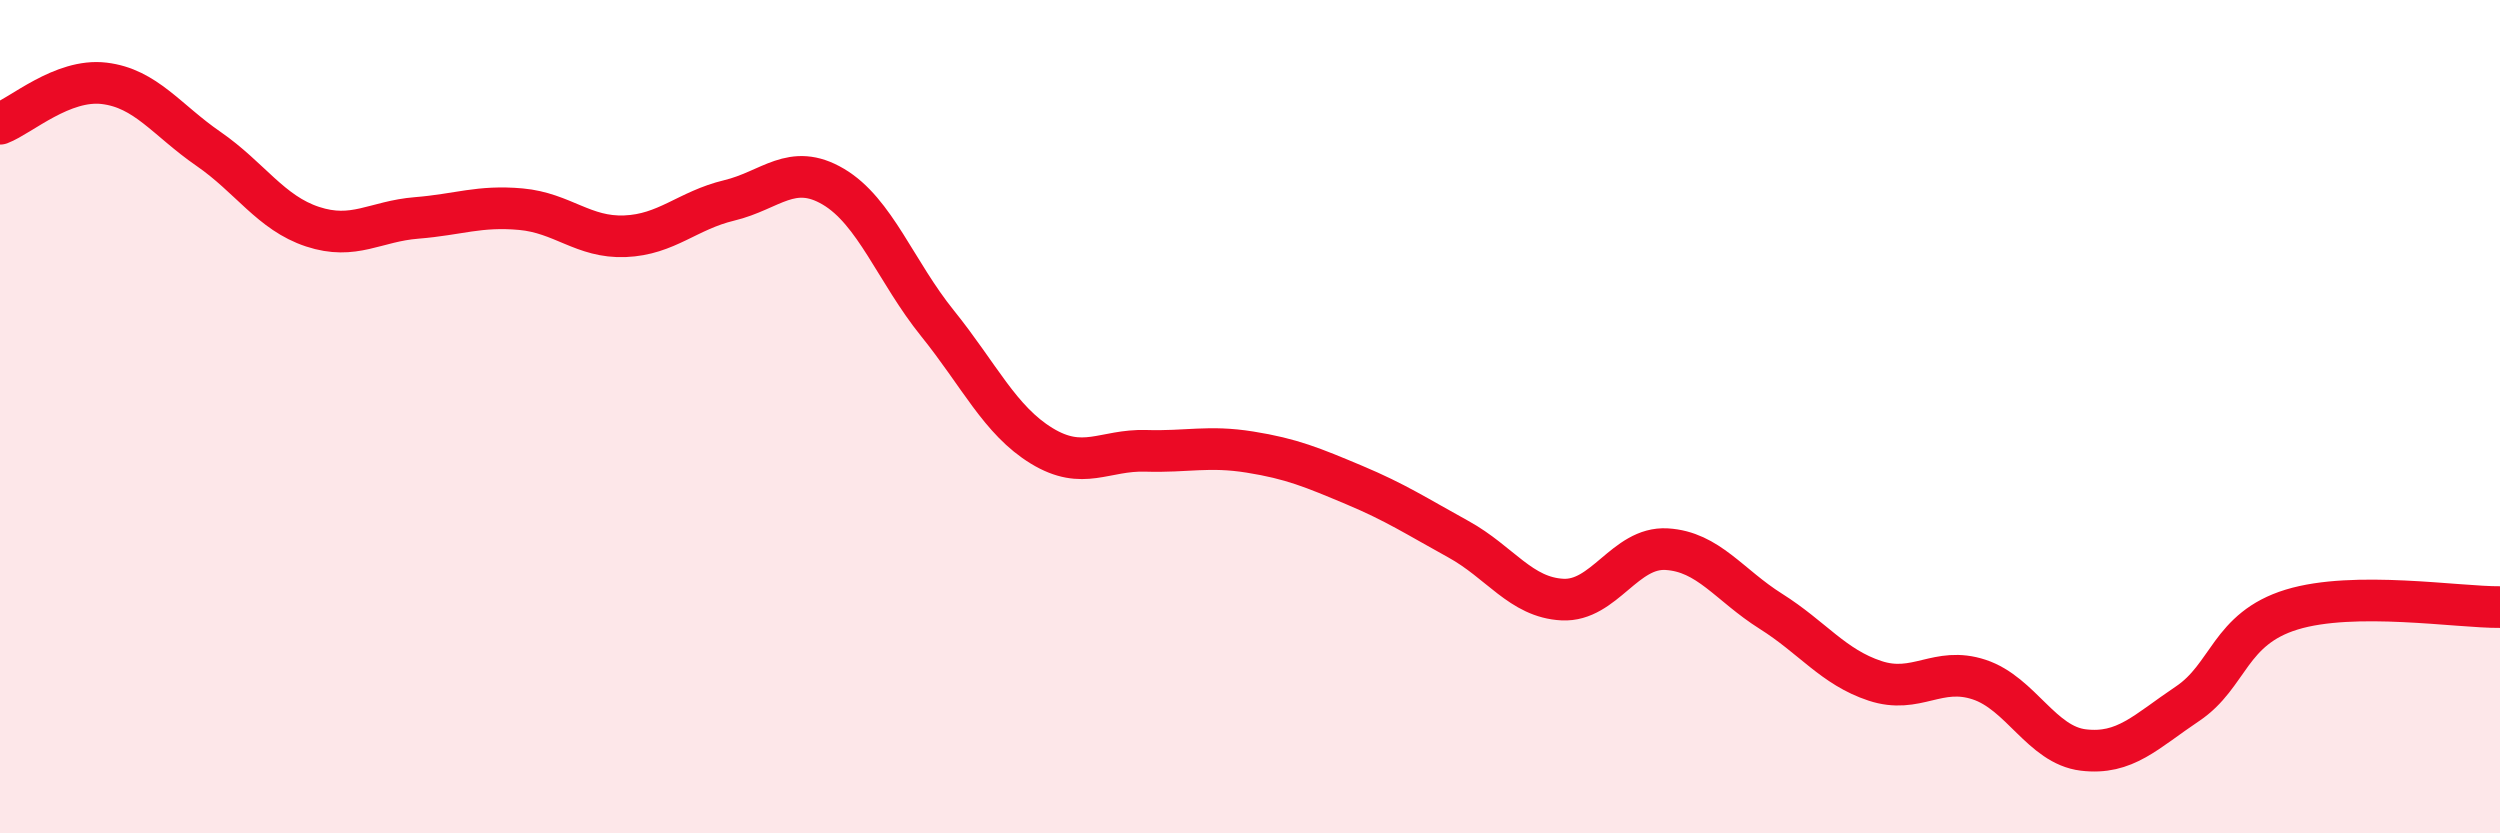 
    <svg width="60" height="20" viewBox="0 0 60 20" xmlns="http://www.w3.org/2000/svg">
      <path
        d="M 0,2.97 C 0.5,2.78 1.5,1.88 2.5,2 C 3.5,2.12 4,2.88 5,3.57 C 6,4.26 6.5,5.11 7.5,5.44 C 8.5,5.77 9,5.31 10,5.23 C 11,5.15 11.5,4.93 12.5,5.02 C 13.5,5.11 14,5.71 15,5.67 C 16,5.63 16.5,5.05 17.5,4.81 C 18.5,4.57 19,3.89 20,4.48 C 21,5.07 21.5,6.52 22.5,7.76 C 23.5,9 24,10.09 25,10.7 C 26,11.31 26.5,10.79 27.5,10.82 C 28.5,10.85 29,10.69 30,10.85 C 31,11.01 31.5,11.22 32.5,11.64 C 33.5,12.06 34,12.39 35,12.94 C 36,13.49 36.5,14.34 37.5,14.39 C 38.5,14.44 39,13.12 40,13.18 C 41,13.24 41.5,14.04 42.5,14.67 C 43.5,15.3 44,16.01 45,16.34 C 46,16.67 46.5,15.98 47.5,16.31 C 48.5,16.64 49,17.88 50,18 C 51,18.12 51.5,17.56 52.5,16.89 C 53.5,16.22 53.5,15.09 55,14.63 C 56.5,14.17 59,14.58 60,14.57L60 20L0 20Z"
        fill="#EB0A25"
        opacity="0.1"
        stroke-linecap="round"
        stroke-linejoin="round"
      />
      <path
        d="M 0,2.97 C 0.5,2.78 1.5,1.88 2.5,2 C 3.5,2.12 4,2.88 5,3.57 C 6,4.26 6.5,5.11 7.5,5.44 C 8.5,5.77 9,5.31 10,5.23 C 11,5.15 11.5,4.93 12.5,5.02 C 13.5,5.11 14,5.71 15,5.67 C 16,5.63 16.5,5.05 17.5,4.81 C 18.5,4.57 19,3.89 20,4.48 C 21,5.07 21.5,6.52 22.5,7.76 C 23.5,9 24,10.09 25,10.7 C 26,11.31 26.5,10.79 27.5,10.82 C 28.5,10.85 29,10.69 30,10.85 C 31,11.01 31.5,11.22 32.5,11.64 C 33.5,12.06 34,12.39 35,12.94 C 36,13.49 36.5,14.34 37.5,14.39 C 38.5,14.44 39,13.12 40,13.18 C 41,13.24 41.5,14.04 42.5,14.67 C 43.5,15.3 44,16.01 45,16.34 C 46,16.67 46.5,15.98 47.5,16.31 C 48.5,16.64 49,17.88 50,18 C 51,18.12 51.5,17.56 52.5,16.89 C 53.5,16.22 53.5,15.09 55,14.63 C 56.5,14.17 59,14.58 60,14.57"
        stroke="#EB0A25"
        stroke-width="1"
        fill="none"
        stroke-linecap="round"
        stroke-linejoin="round"
      />
    </svg>
  